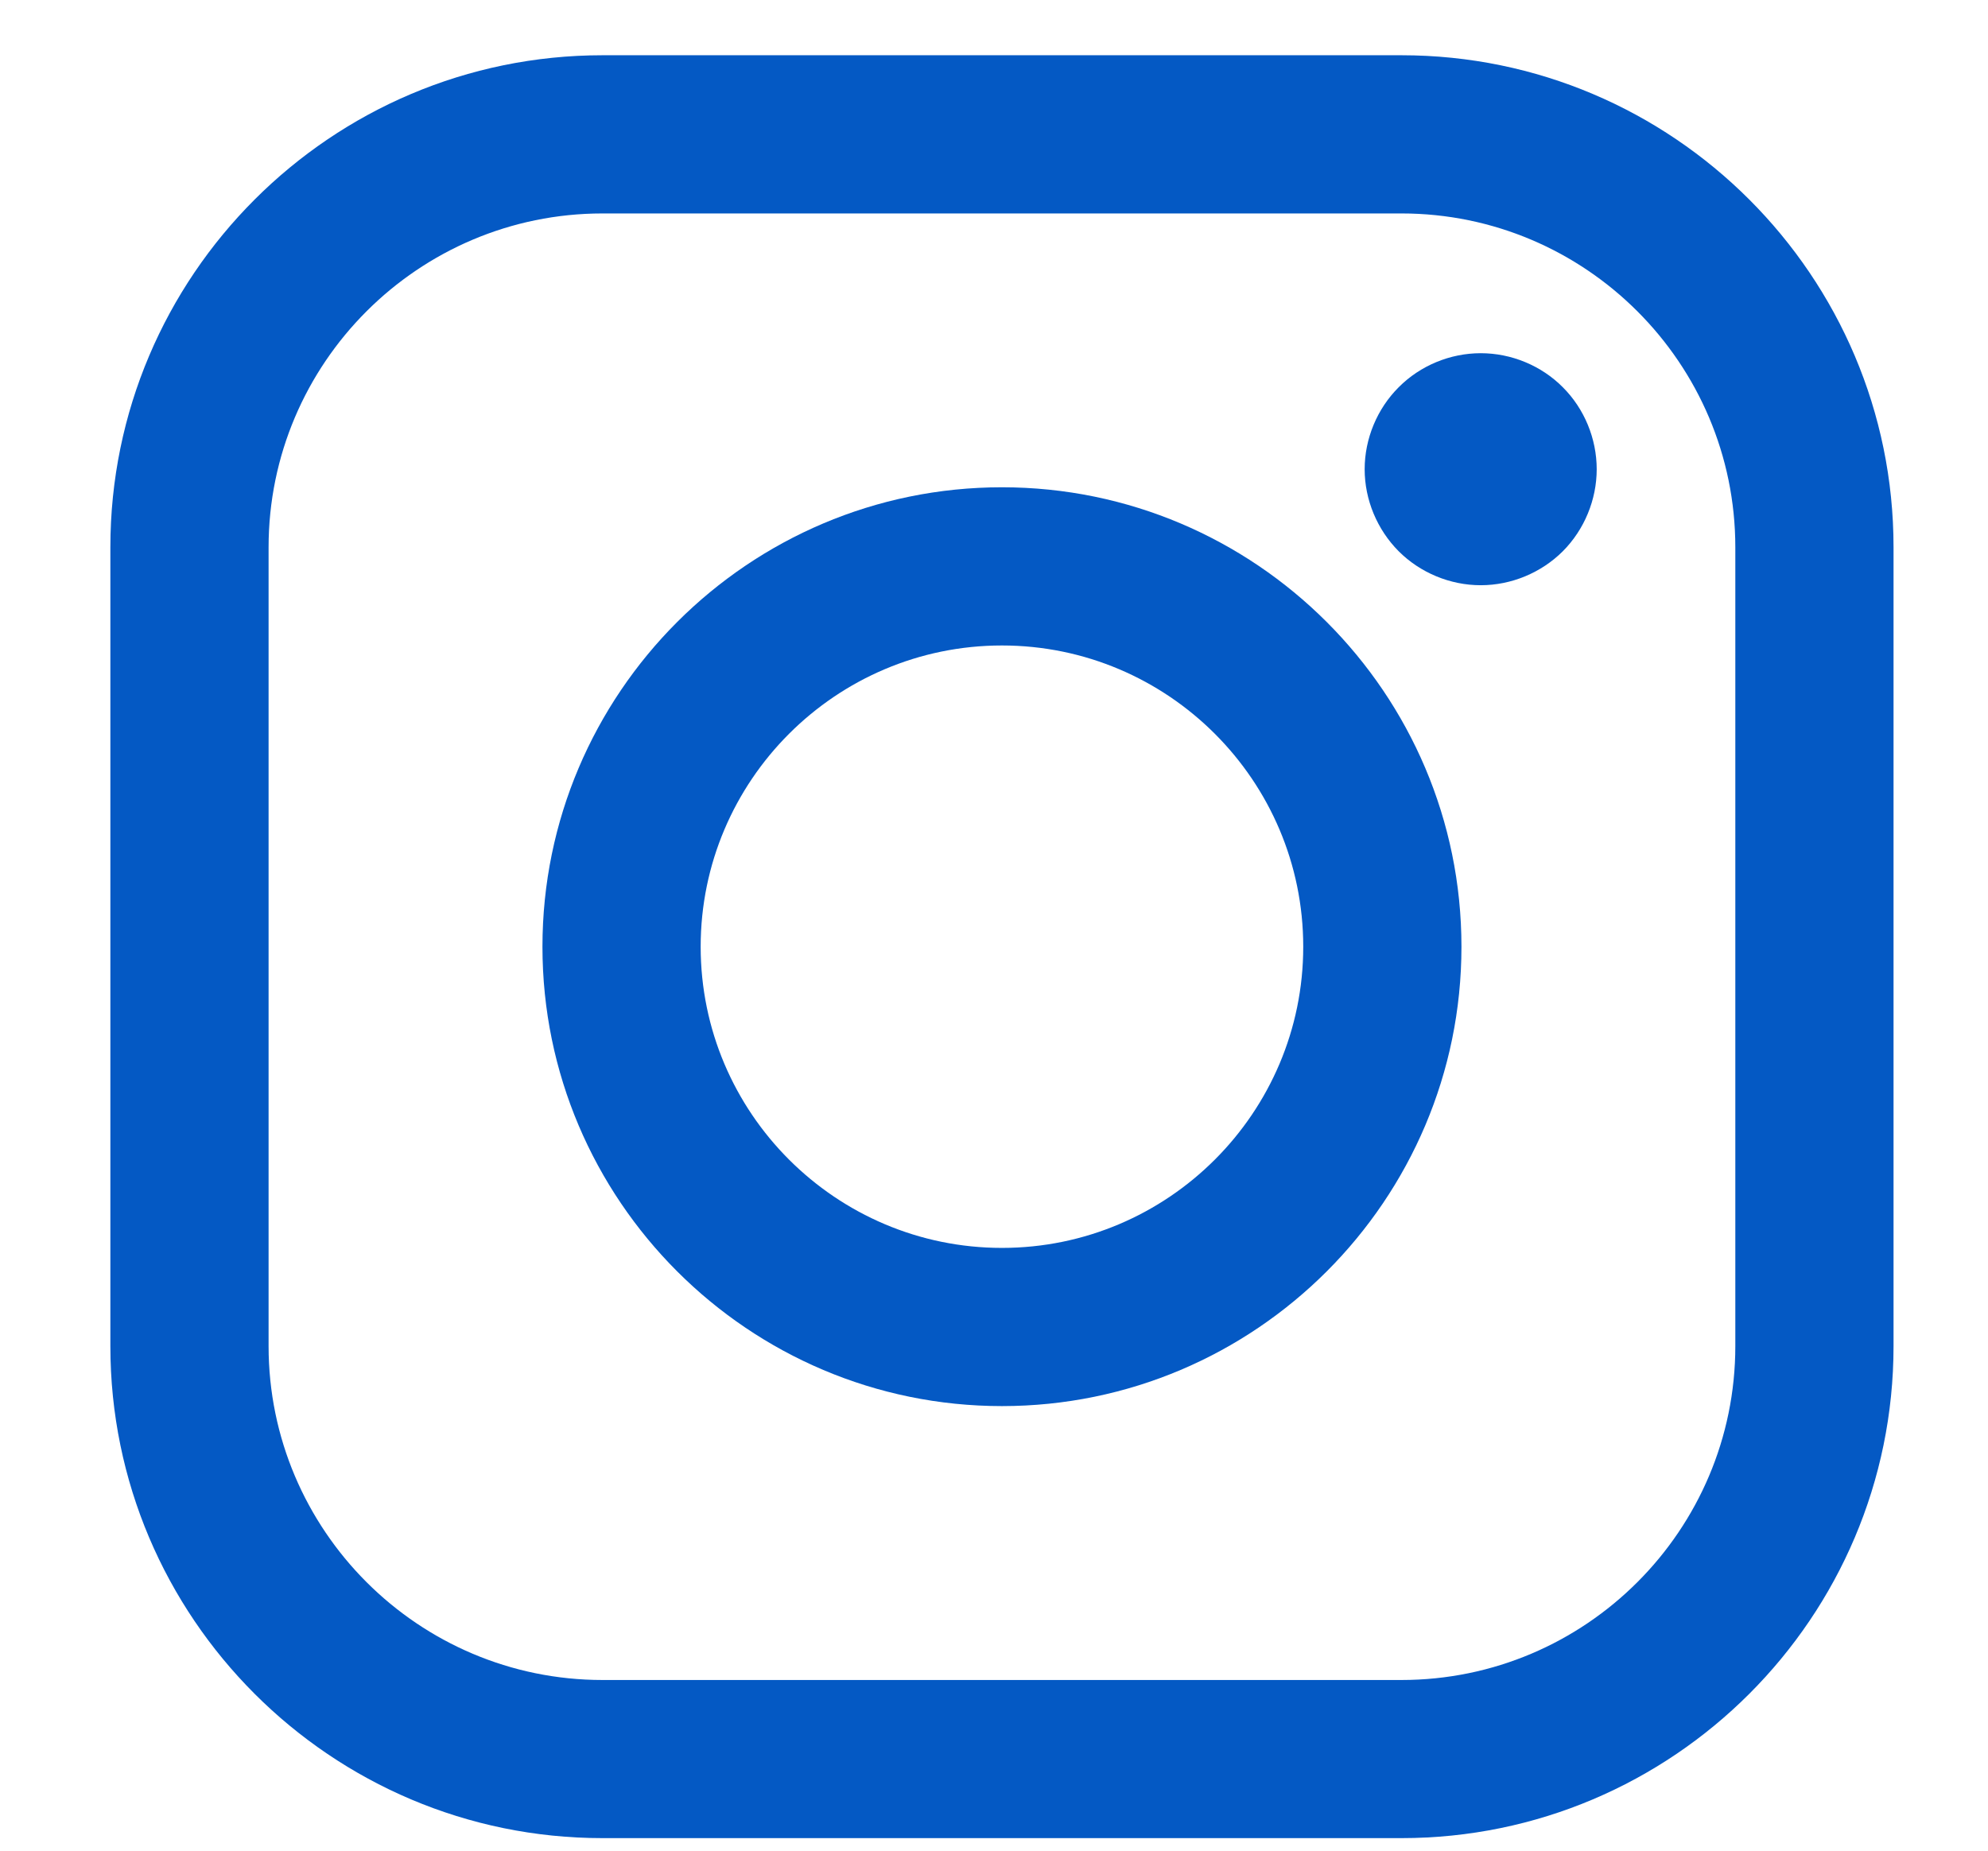 <?xml version="1.0" encoding="UTF-8"?>
<svg xmlns="http://www.w3.org/2000/svg" width="29" height="27" viewBox="0 0 29 27" fill="none">
  <path d="M20.444 0.806H8.789C4.83 0.806 1.61 4.026 1.61 7.984V19.639C1.61 23.597 4.83 26.817 8.789 26.817H20.444C24.402 26.817 27.622 23.597 27.622 19.639V7.984C27.622 4.026 24.402 0.806 20.444 0.806ZM25.314 19.639C25.314 22.325 23.13 24.51 20.444 24.51H8.789C6.103 24.51 3.918 22.325 3.918 19.639V7.984C3.918 5.299 6.103 3.114 8.789 3.114H20.444C23.129 3.114 25.314 5.299 25.314 7.984V19.639H25.314Z" fill="#0459C4"></path>
  <path d="M14.616 7.109C10.92 7.109 7.913 10.116 7.913 13.812C7.913 17.508 10.92 20.514 14.616 20.514C18.312 20.514 21.319 17.508 21.319 13.812C21.319 10.116 18.312 7.109 14.616 7.109ZM14.616 18.206C12.193 18.206 10.221 16.235 10.221 13.812C10.221 11.389 12.193 9.417 14.616 9.417C17.039 9.417 19.011 11.389 19.011 13.812C19.011 16.235 17.039 18.206 14.616 18.206Z" fill="#0459C4"></path>
  <path d="M21.6 5.153C21.155 5.153 20.718 5.333 20.404 5.649C20.089 5.963 19.907 6.4 19.907 6.846C19.907 7.291 20.089 7.727 20.404 8.043C20.718 8.357 21.155 8.538 21.6 8.538C22.046 8.538 22.482 8.357 22.797 8.043C23.112 7.727 23.292 7.29 23.292 6.846C23.292 6.4 23.112 5.963 22.797 5.649C22.483 5.333 22.046 5.153 21.6 5.153Z" fill="#0459C4"></path>
</svg>
